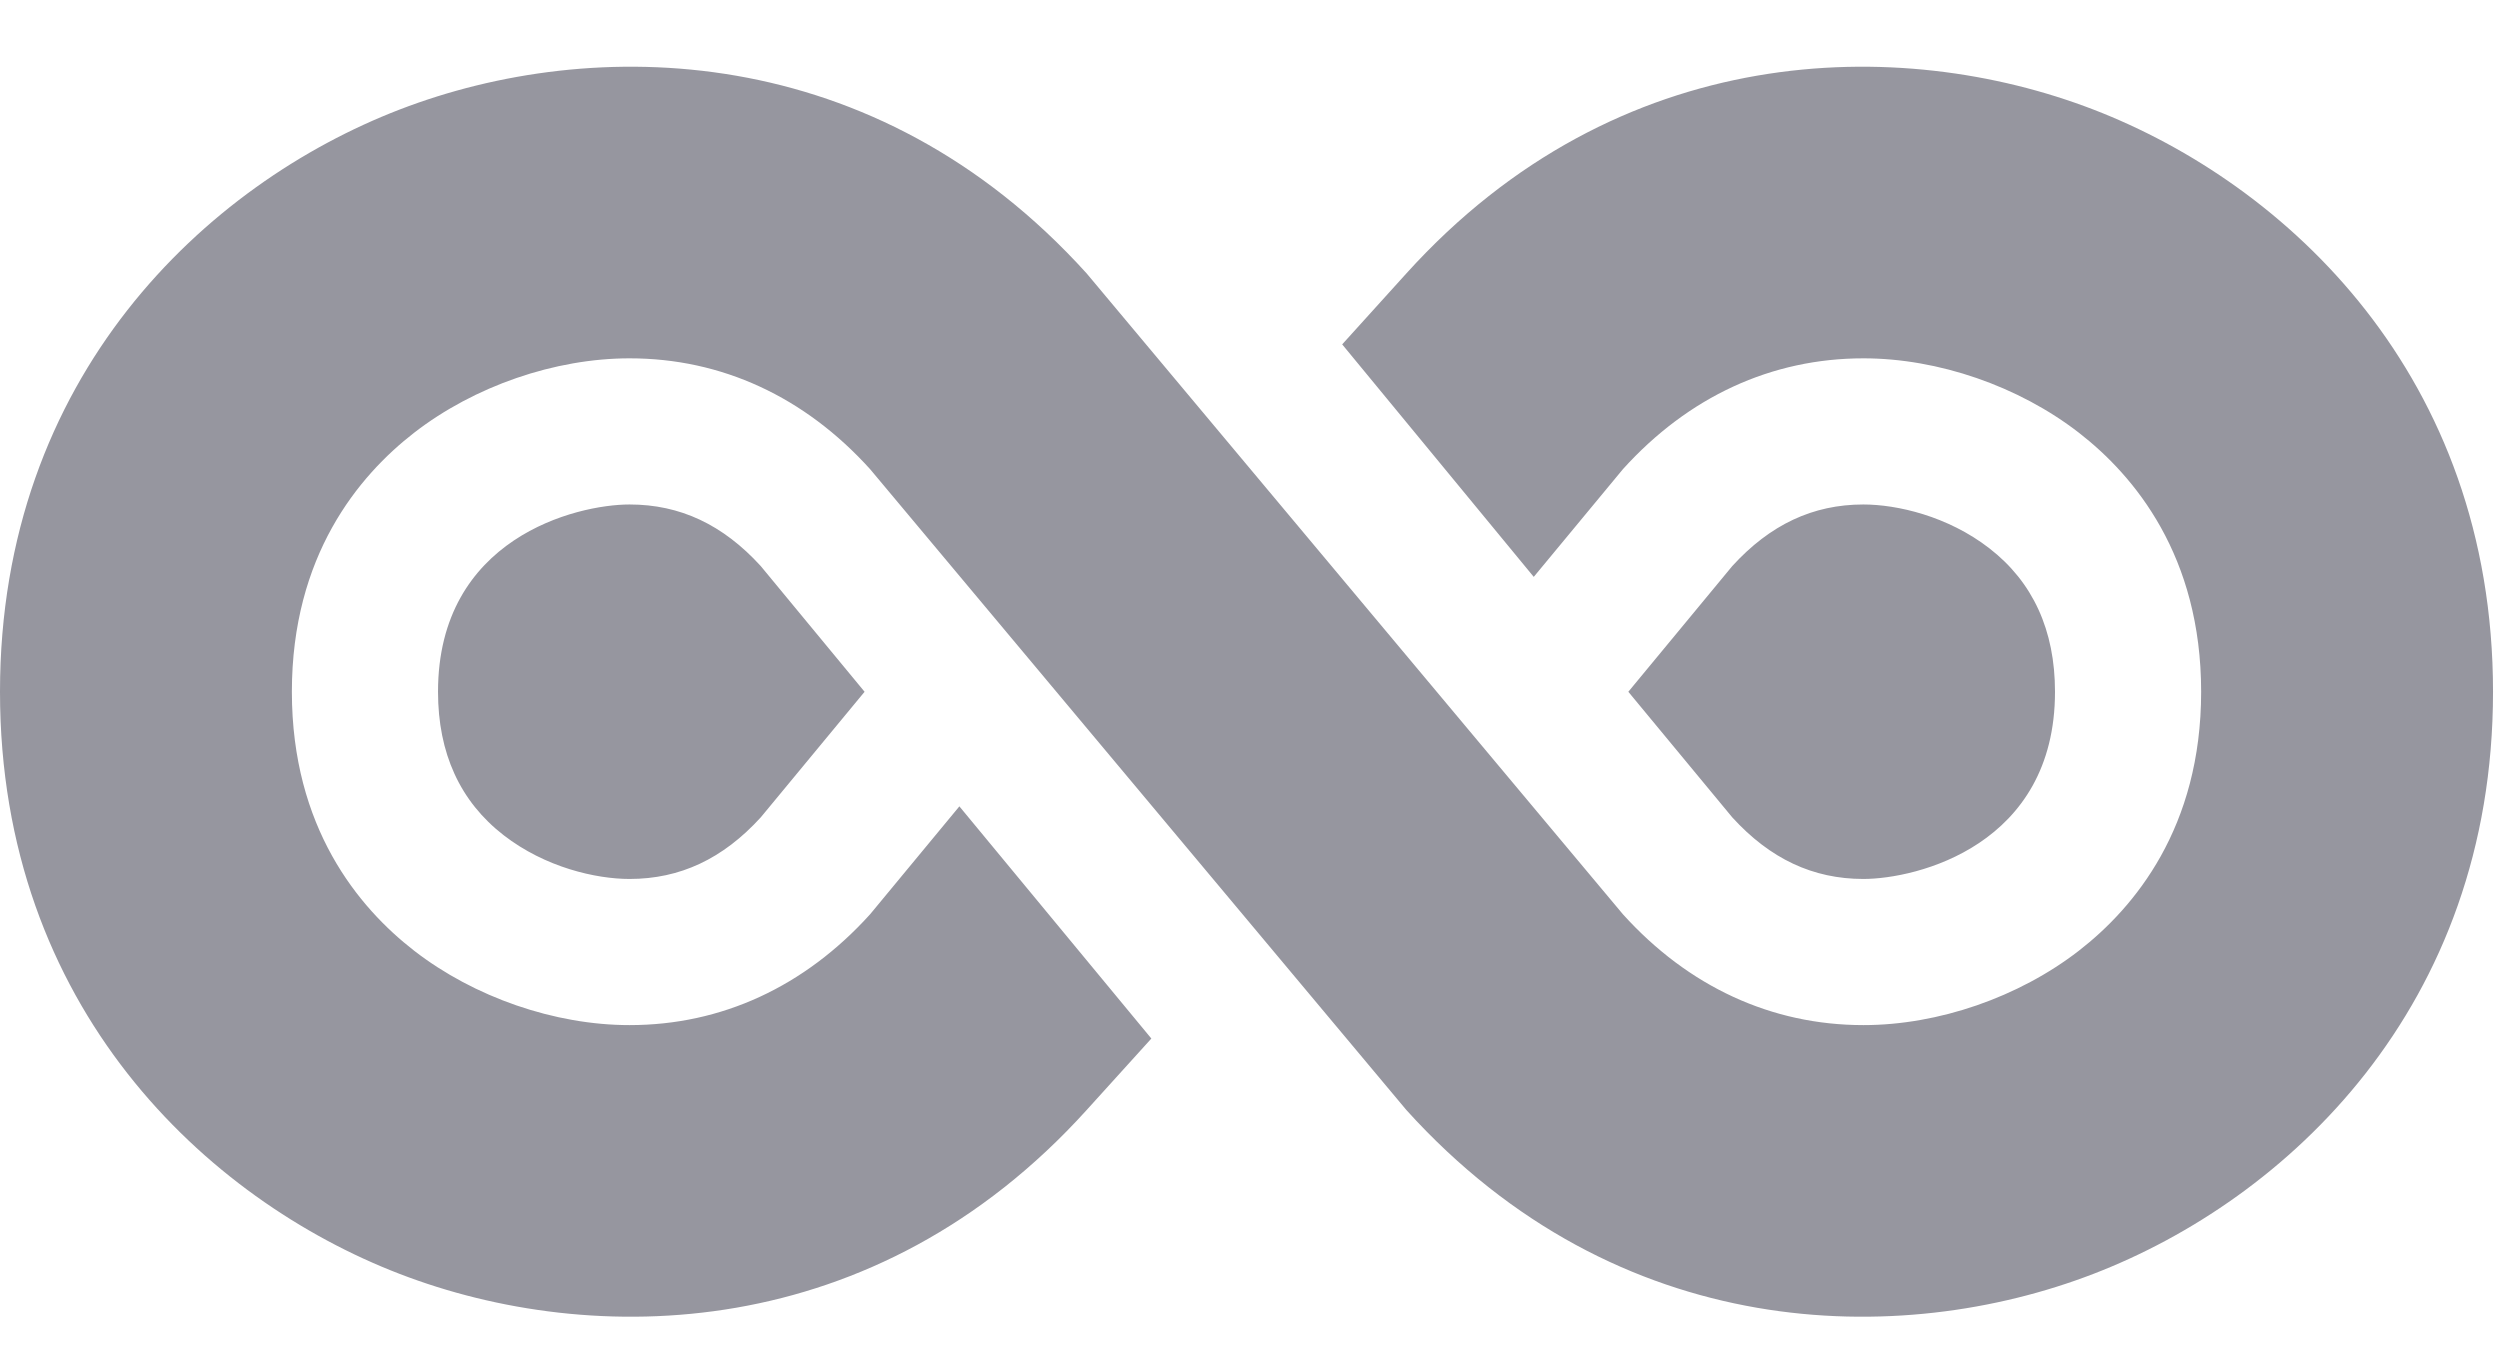 <svg width="24" height="13" viewBox="0 0 24 13" fill="none" xmlns="http://www.w3.org/2000/svg">
<path fill-rule="evenodd" clip-rule="evenodd" d="M20.095 1.051C18.24 0.337 15.534 0.376 13.501 2.625L12.885 3.306L14.724 5.538L15.58 4.504C16.209 3.808 17.007 3.44 17.889 3.44C18.607 3.44 19.38 3.707 19.957 4.154C20.492 4.569 21.131 5.337 21.131 6.641C21.131 7.944 20.492 8.712 19.957 9.127C19.38 9.574 18.607 9.841 17.889 9.841C17.007 9.841 16.209 9.473 15.58 8.777L10.432 2.625C8.399 0.376 5.693 0.337 3.838 1.051C1.982 1.766 0 3.609 0 6.641C0 9.672 1.982 11.516 3.838 12.23C5.693 12.944 8.399 12.905 10.432 10.656L11.053 9.97L9.21 7.741L8.353 8.777C7.724 9.473 6.926 9.841 6.044 9.841C5.326 9.841 4.553 9.574 3.976 9.127C3.441 8.712 2.802 7.944 2.802 6.641C2.802 5.337 3.441 4.569 3.976 4.154C4.553 3.707 5.326 3.44 6.044 3.44C6.926 3.44 7.724 3.808 8.353 4.504L13.501 10.656C15.534 12.905 18.24 12.944 20.095 12.23C21.951 11.516 23.933 9.672 23.933 6.641C23.933 3.609 21.951 1.766 20.095 1.051ZM6.044 4.843C5.533 4.843 4.205 5.166 4.205 6.641C4.205 7.231 4.417 7.694 4.835 8.018C5.235 8.328 5.722 8.438 6.044 8.438C6.528 8.438 6.94 8.245 7.303 7.847L8.3 6.641L7.303 5.434C6.94 5.036 6.528 4.843 6.044 4.843ZM19.728 6.641C19.728 8.115 18.4 8.438 17.888 8.438C17.405 8.438 16.993 8.245 16.63 7.847L15.632 6.641L16.63 5.434C16.993 5.036 17.405 4.843 17.888 4.843C18.211 4.843 18.698 4.954 19.097 5.263C19.516 5.587 19.728 6.051 19.728 6.641Z" fill="#96969F"/>
</svg>
